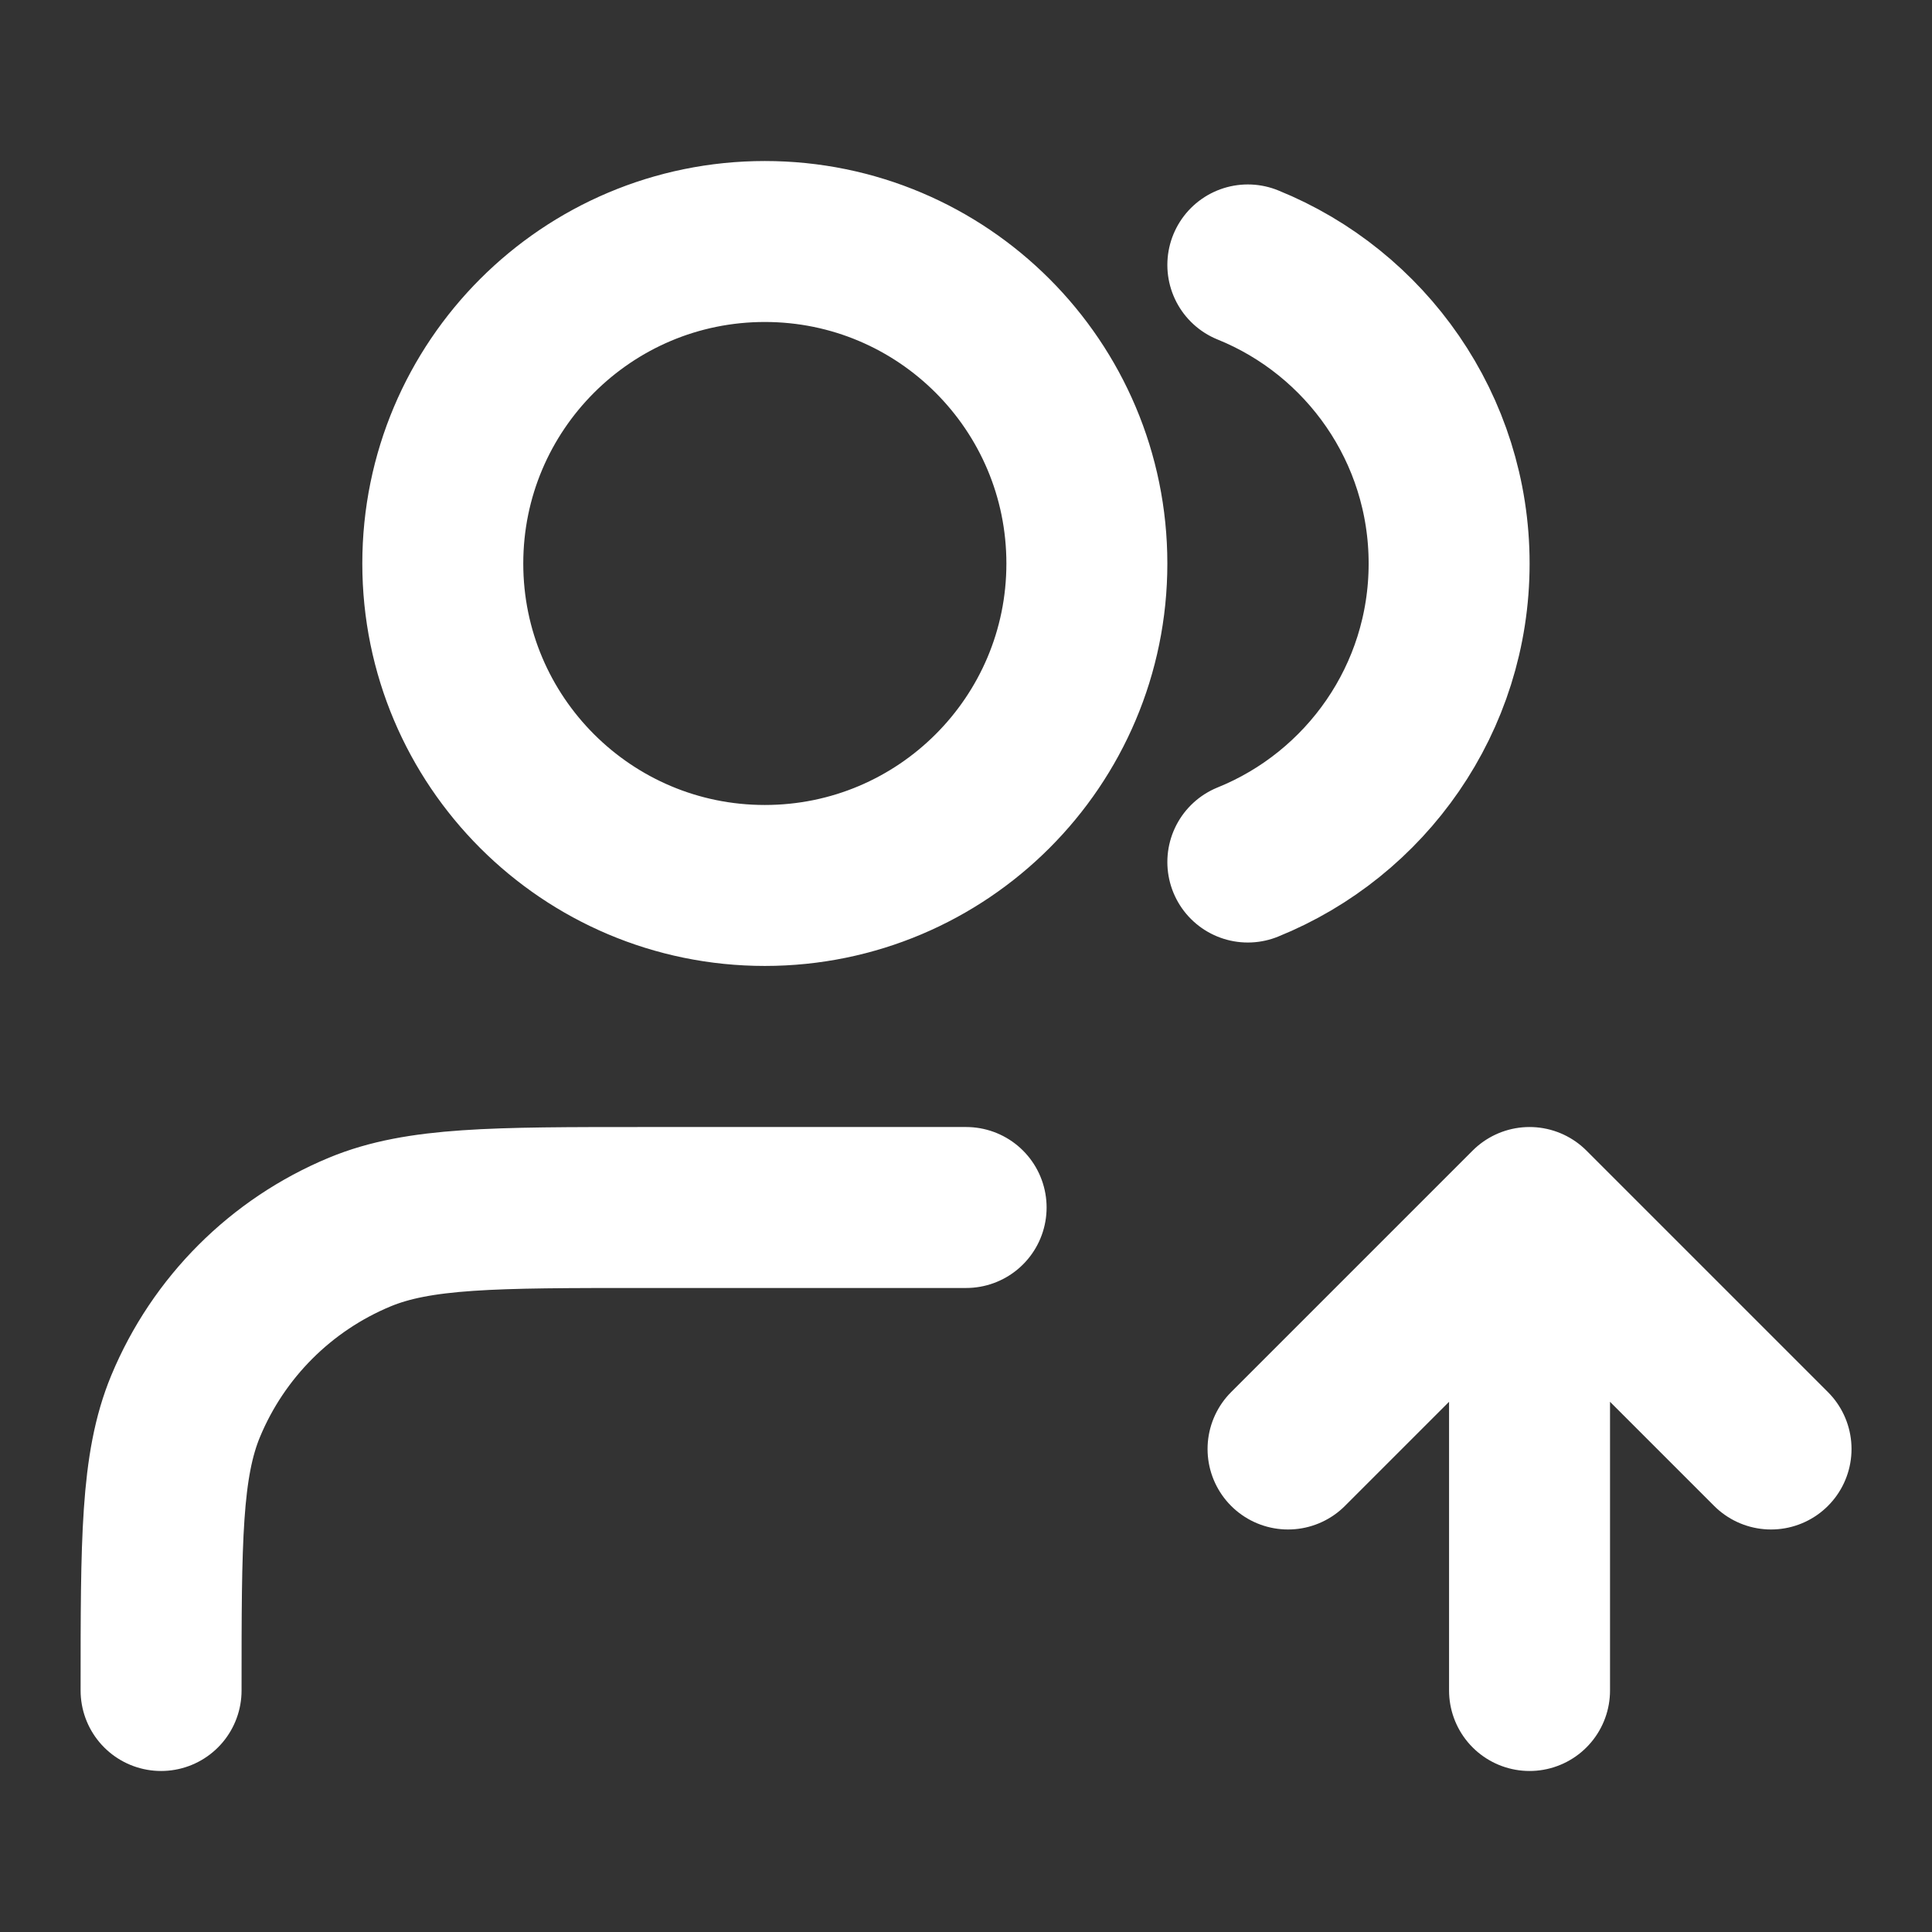 <svg width="16" height="16" viewBox="0 0 16 16" fill="none" xmlns="http://www.w3.org/2000/svg">
<rect x="0" y="0" width="16" height="16" fill="#333333" stroke="none"/>
<path d="M10.667 12L12.667 10M12.667 10L14.667 12M12.667 10V14M10.334 2.194C11.311 2.589 12.001 3.548 12.001 4.667C12.001 5.786 11.311 6.744 10.334 7.139M8.001 10H5.334C4.091 10 3.47 10 2.98 10.203C2.327 10.474 1.808 10.993 1.537 11.646C1.334 12.136 1.334 12.758 1.334 14M9.001 4.667C9.001 6.139 7.807 7.333 6.334 7.333C4.861 7.333 3.667 6.139 3.667 4.667C3.667 3.194 4.861 2 6.334 2C7.807 2 9.001 3.194 9.001 4.667Z" stroke="white" stroke-width="1.333" stroke-linecap="round" stroke-linejoin="round"/>
</svg>
